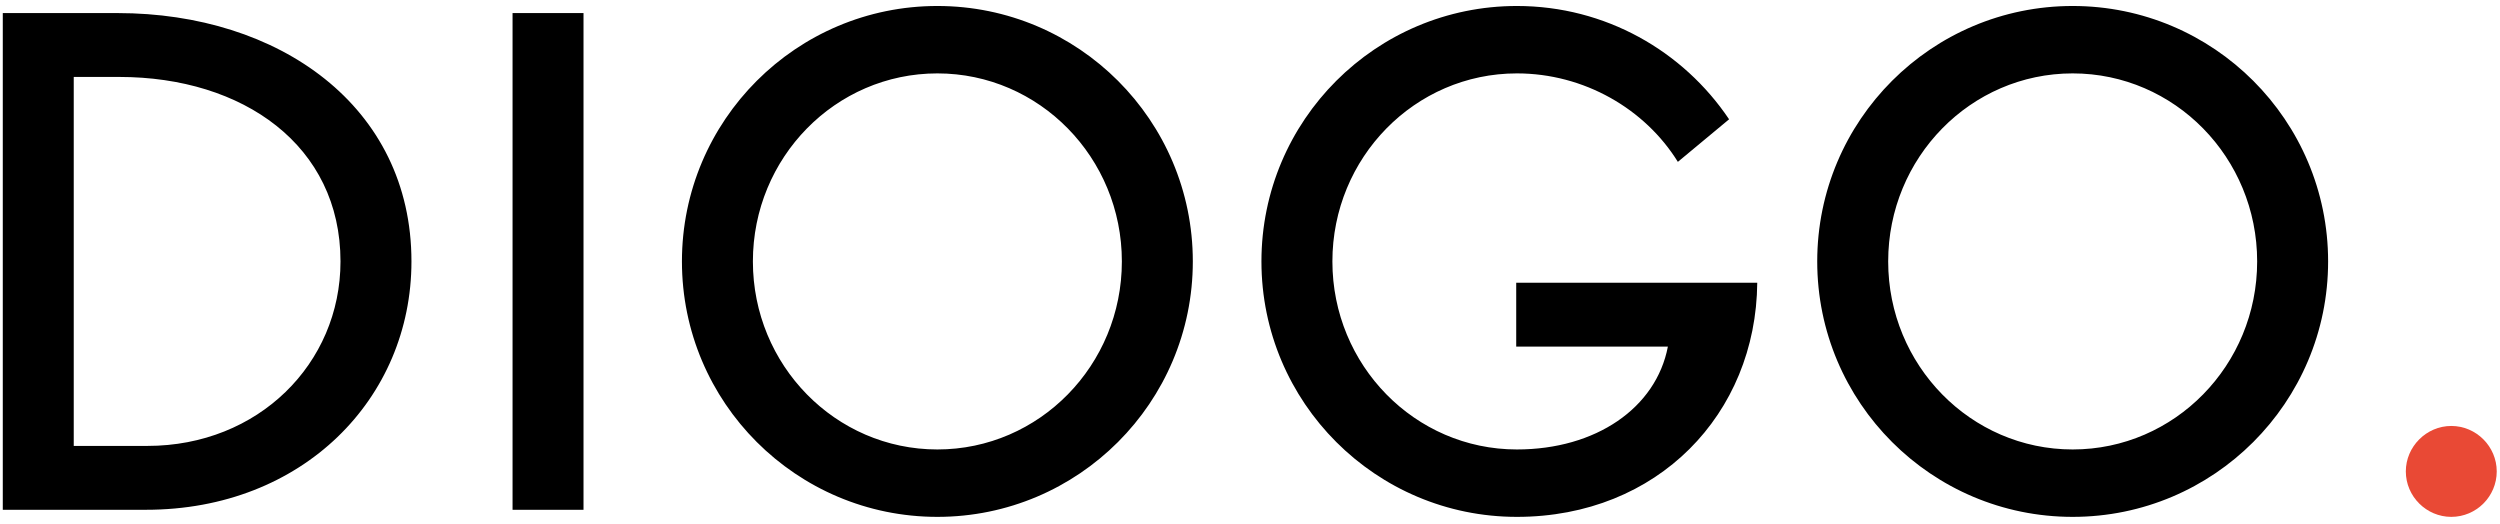 <?xml version="1.0" encoding="UTF-8"?> <svg xmlns="http://www.w3.org/2000/svg" width="358" height="75" viewBox="0 0 358 75" fill="none"> <path d="M20.912 73C43.361 73 58.92 57.06 58.92 37.436C58.92 15.178 39.9 1.873 16.847 1.873H0.399V73H20.912ZM17.069 11.018C34.851 11.018 48.759 20.861 48.759 37.436C48.759 52.075 36.979 63.855 21.102 63.855H10.56V11.018H17.069ZM73.398 73H83.559V1.873H73.398V73ZM170.812 37.436C170.812 17.241 154.427 0.857 134.232 0.857C114.037 0.857 97.653 17.241 97.653 37.436C97.653 57.632 114.037 74.016 134.232 74.016C154.427 74.016 170.812 57.632 170.812 37.436ZM134.232 10.51C148.839 10.51 160.651 22.576 160.651 37.436C160.651 52.297 148.839 64.363 134.232 64.363C119.626 64.363 107.814 52.297 107.814 37.436C107.814 22.576 119.626 10.51 134.232 10.51ZM238.841 49.63C237.158 58.425 228.521 64.363 217.217 64.363C202.611 64.363 190.799 52.297 190.799 37.436C190.799 22.576 202.611 10.51 217.217 10.51C226.838 10.51 235.571 15.59 240.27 23.179L247.605 17.083C241.032 7.303 229.887 0.857 217.217 0.857C197.022 0.857 180.638 17.241 180.638 37.436C180.638 57.632 197.022 74.016 217.217 74.016C237.381 74.016 251.479 59.283 251.638 40.485H217.122V49.63H238.841ZM333.386 37.436C333.386 17.241 317.001 0.857 296.806 0.857C276.611 0.857 260.227 17.241 260.227 37.436C260.227 57.632 276.611 74.016 296.806 74.016C317.001 74.016 333.386 57.632 333.386 37.436ZM296.806 10.51C311.413 10.51 323.225 22.576 323.225 37.436C323.225 52.297 311.413 64.363 296.806 64.363C282.2 64.363 270.388 52.297 270.388 37.436C270.388 22.576 282.2 10.51 296.806 10.51Z" fill="black"></path> <path d="M351.023 60.997C347.467 60.997 344.514 63.95 344.514 67.507C344.514 71.095 347.467 74.016 351.023 74.016C354.611 74.016 357.532 71.095 357.532 67.507C357.532 63.95 354.611 60.997 351.023 60.997Z" fill="#E94935"></path> </svg> 